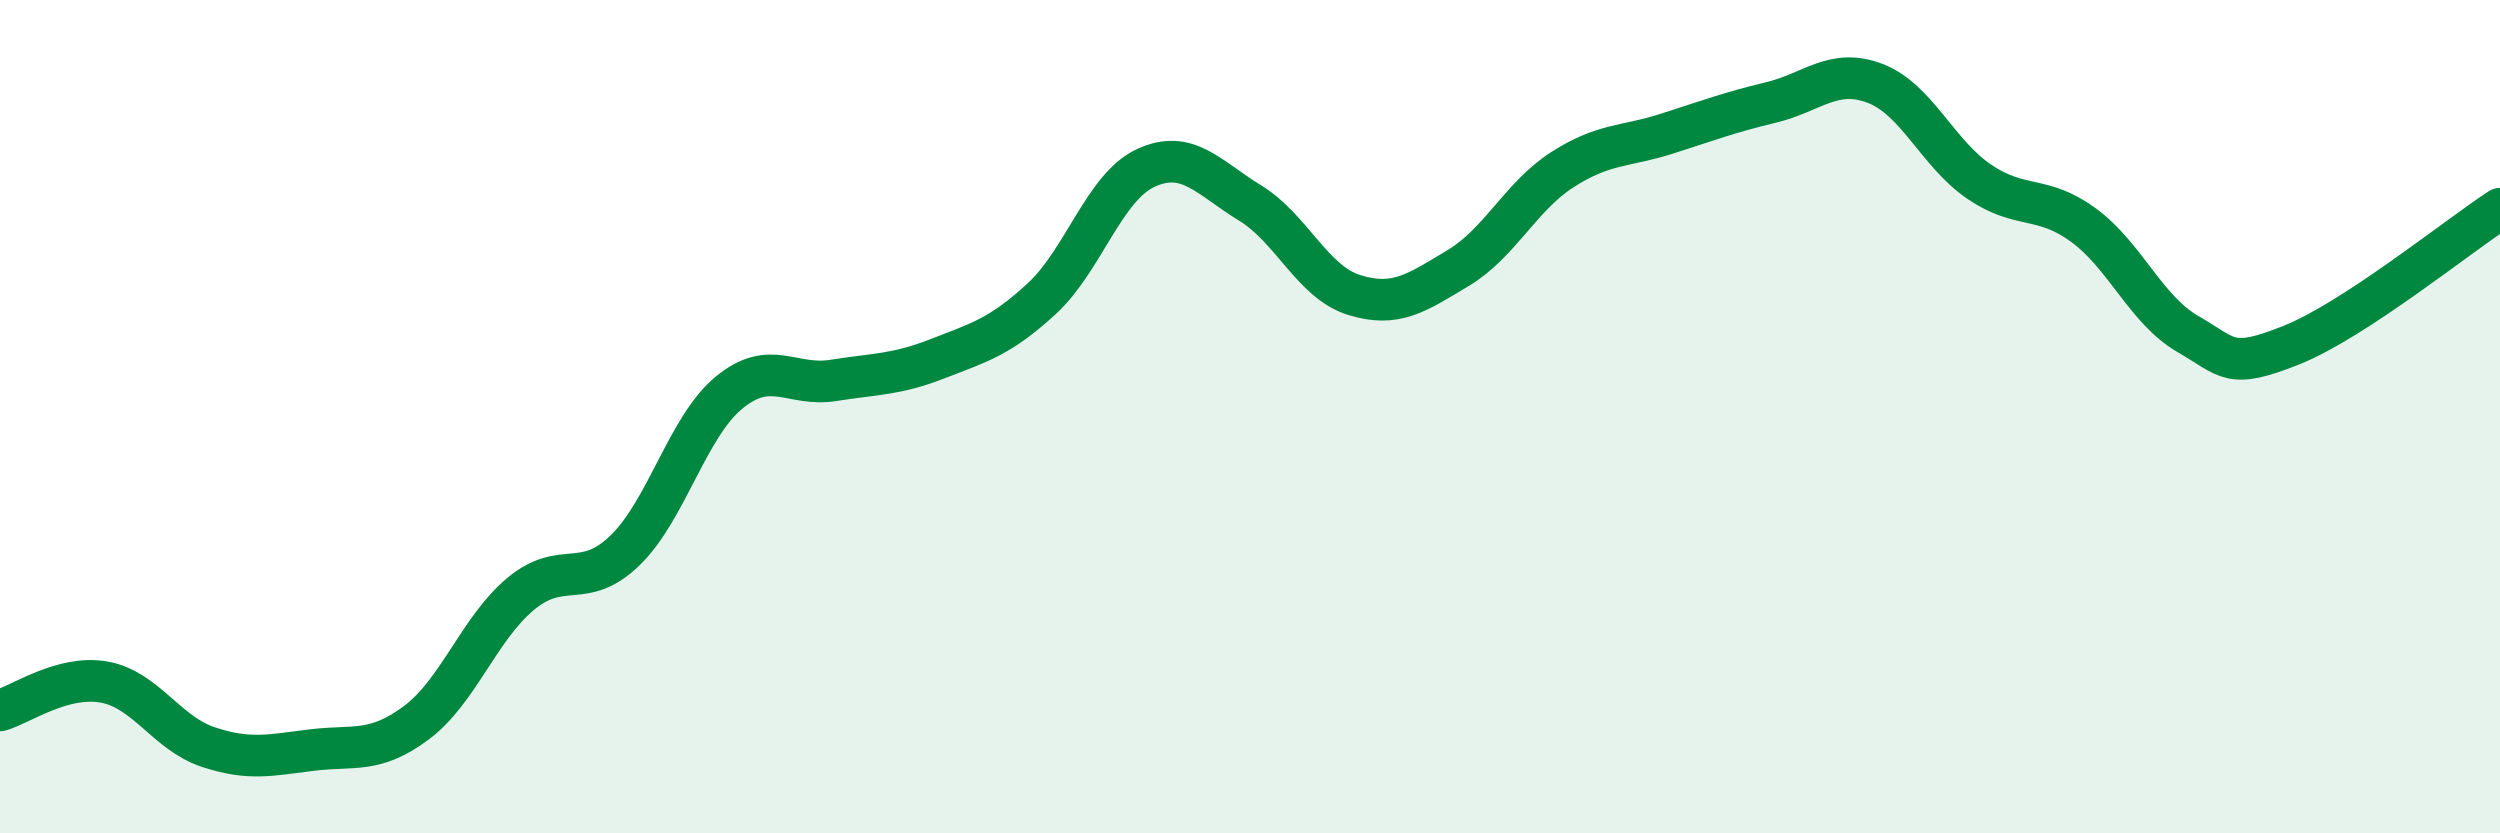 
    <svg width="60" height="20" viewBox="0 0 60 20" xmlns="http://www.w3.org/2000/svg">
      <path
        d="M 0,17.05 C 0.5,16.91 1.5,16.19 2.5,16.37 C 3.5,16.55 4,17.6 5,17.93 C 6,18.26 6.5,18.12 7.5,18 C 8.5,17.88 9,18.09 10,17.34 C 11,16.59 11.5,15.08 12.5,14.25 C 13.5,13.42 14,14.18 15,13.21 C 16,12.24 16.5,10.24 17.5,9.42 C 18.5,8.6 19,9.29 20,9.13 C 21,8.97 21.5,9 22.5,8.61 C 23.5,8.22 24,8.09 25,7.17 C 26,6.25 26.5,4.49 27.5,4.03 C 28.5,3.57 29,4.26 30,4.87 C 31,5.48 31.5,6.77 32.5,7.08 C 33.5,7.39 34,7.03 35,6.43 C 36,5.83 36.5,4.71 37.5,4.07 C 38.5,3.43 39,3.53 40,3.21 C 41,2.89 41.5,2.7 42.5,2.46 C 43.5,2.22 44,1.62 45,2 C 46,2.38 46.5,3.68 47.5,4.36 C 48.5,5.04 49,4.67 50,5.4 C 51,6.13 51.5,7.43 52.5,8.01 C 53.5,8.59 53.5,8.88 55,8.28 C 56.5,7.68 59,5.66 60,5.01L60 20L0 20Z"
        fill="#008740"
        opacity="0.1"
        stroke-linecap="round"
        stroke-linejoin="round"
      />
      <path
        d="M 0,17.05 C 0.5,16.91 1.5,16.19 2.5,16.37 C 3.5,16.55 4,17.6 5,17.93 C 6,18.26 6.5,18.12 7.5,18 C 8.5,17.88 9,18.09 10,17.34 C 11,16.59 11.5,15.08 12.5,14.25 C 13.5,13.42 14,14.18 15,13.21 C 16,12.24 16.5,10.24 17.5,9.42 C 18.5,8.6 19,9.29 20,9.13 C 21,8.97 21.5,9 22.5,8.61 C 23.5,8.22 24,8.09 25,7.17 C 26,6.25 26.5,4.49 27.5,4.03 C 28.5,3.57 29,4.26 30,4.87 C 31,5.48 31.5,6.77 32.5,7.08 C 33.5,7.39 34,7.03 35,6.43 C 36,5.83 36.5,4.71 37.5,4.07 C 38.5,3.43 39,3.53 40,3.21 C 41,2.89 41.5,2.7 42.5,2.46 C 43.5,2.22 44,1.62 45,2 C 46,2.38 46.5,3.68 47.5,4.36 C 48.5,5.04 49,4.67 50,5.4 C 51,6.13 51.5,7.43 52.5,8.01 C 53.5,8.59 53.5,8.88 55,8.28 C 56.5,7.68 59,5.66 60,5.01"
        stroke="#008740"
        stroke-width="1"
        fill="none"
        stroke-linecap="round"
        stroke-linejoin="round"
      />
    </svg>
  